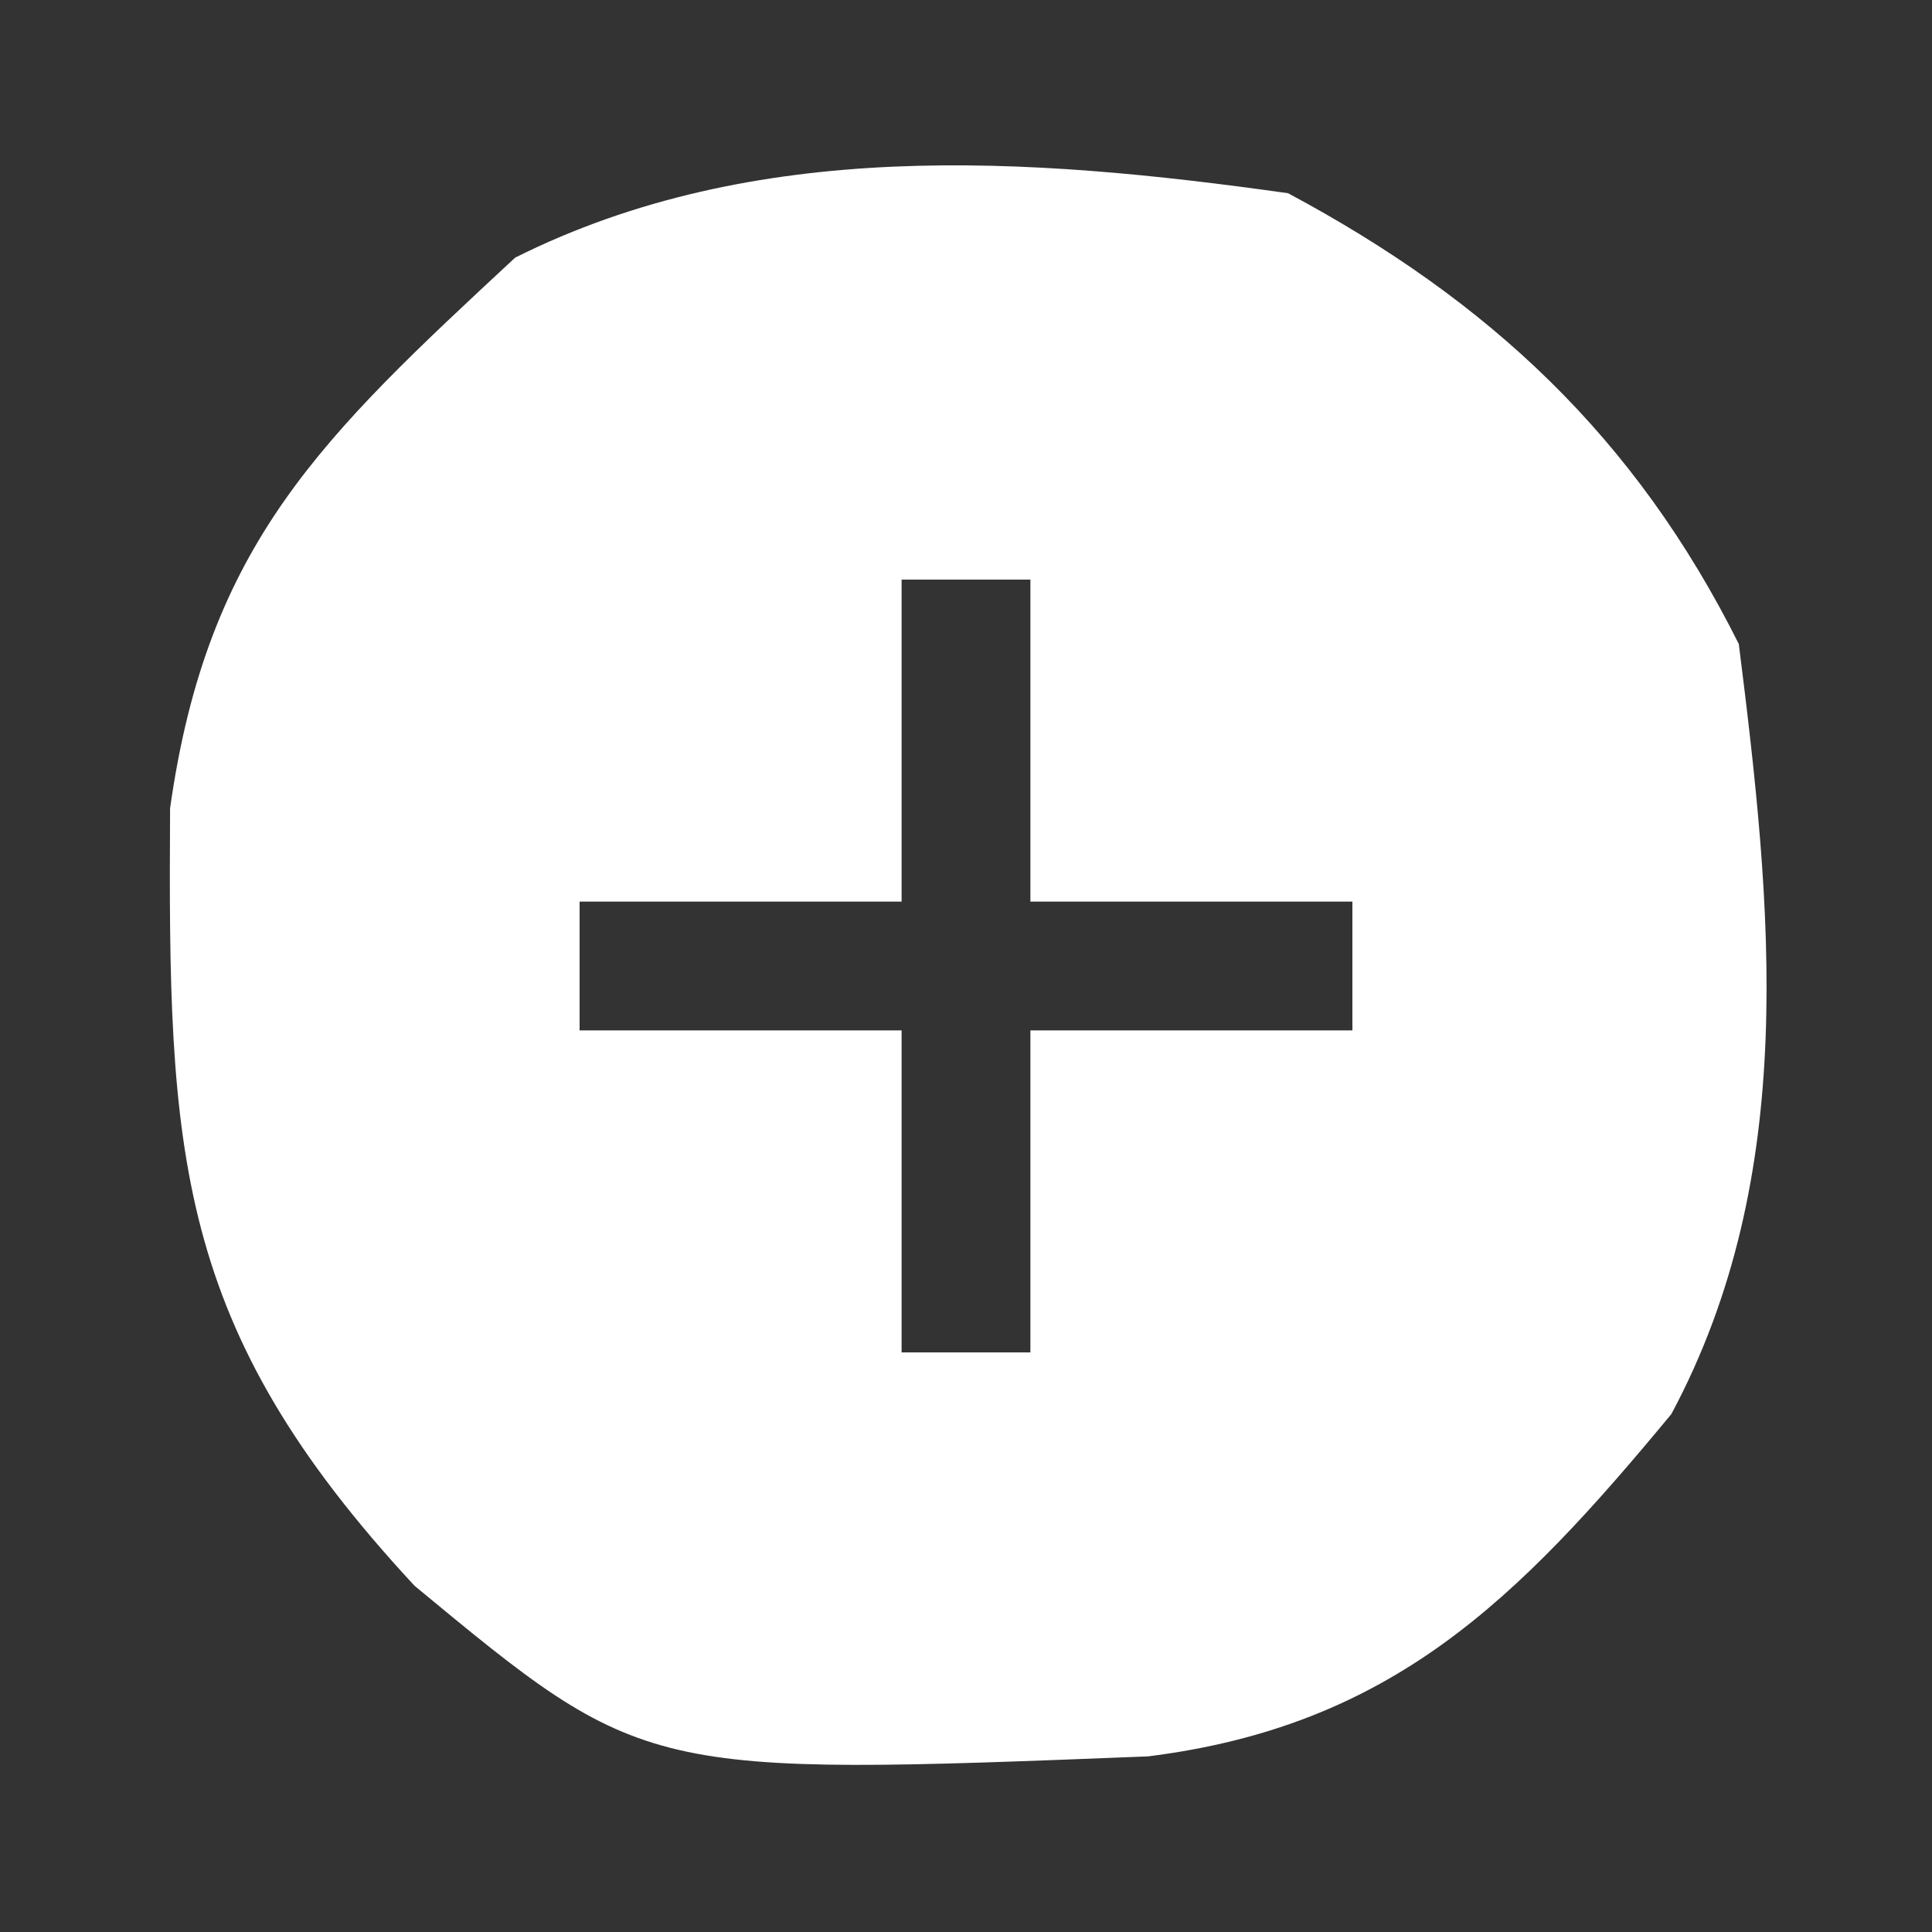 <?xml version="1.0" encoding="UTF-8"?>
<svg version="1.1" xmlns="http://www.w3.org/2000/svg" width="30" height="30">
<rect width="100%" height="100%" fill="#333333" stroke="none"/>
<path d="M0 0 C3.126 1.672 5.393 3.786 7 7 C7.515 11.092 7.944 15.236 5.953 18.957 C3.555 21.856 1.604 23.798 -2.172 24.273 C-9.989 24.581 -9.989 24.581 -13.562 21.625 C-17.306 17.594 -17.39 14.905 -17.359 9.551 C-16.78 5.441 -15.001 3.787 -12 1 C-8.275 -0.862 -4.055 -0.571 0 0 Z M-6 6 C-6 7.65 -6 9.3 -6 11 C-7.65 11 -9.3 11 -11 11 C-11 11.66 -11 12.32 -11 13 C-9.35 13 -7.7 13 -6 13 C-6 14.65 -6 16.3 -6 18 C-5.34 18 -4.68 18 -4 18 C-4 16.35 -4 14.7 -4 13 C-2.35 13 -0.7 13 1 13 C1 12.34 1 11.68 1 11 C-0.65 11 -2.3 11 -4 11 C-4 9.35 -4 7.7 -4 6 C-4.66 6 -5.32 6 -6 6 Z " fill="white" transform="translate(20,3)"/>
</svg>

